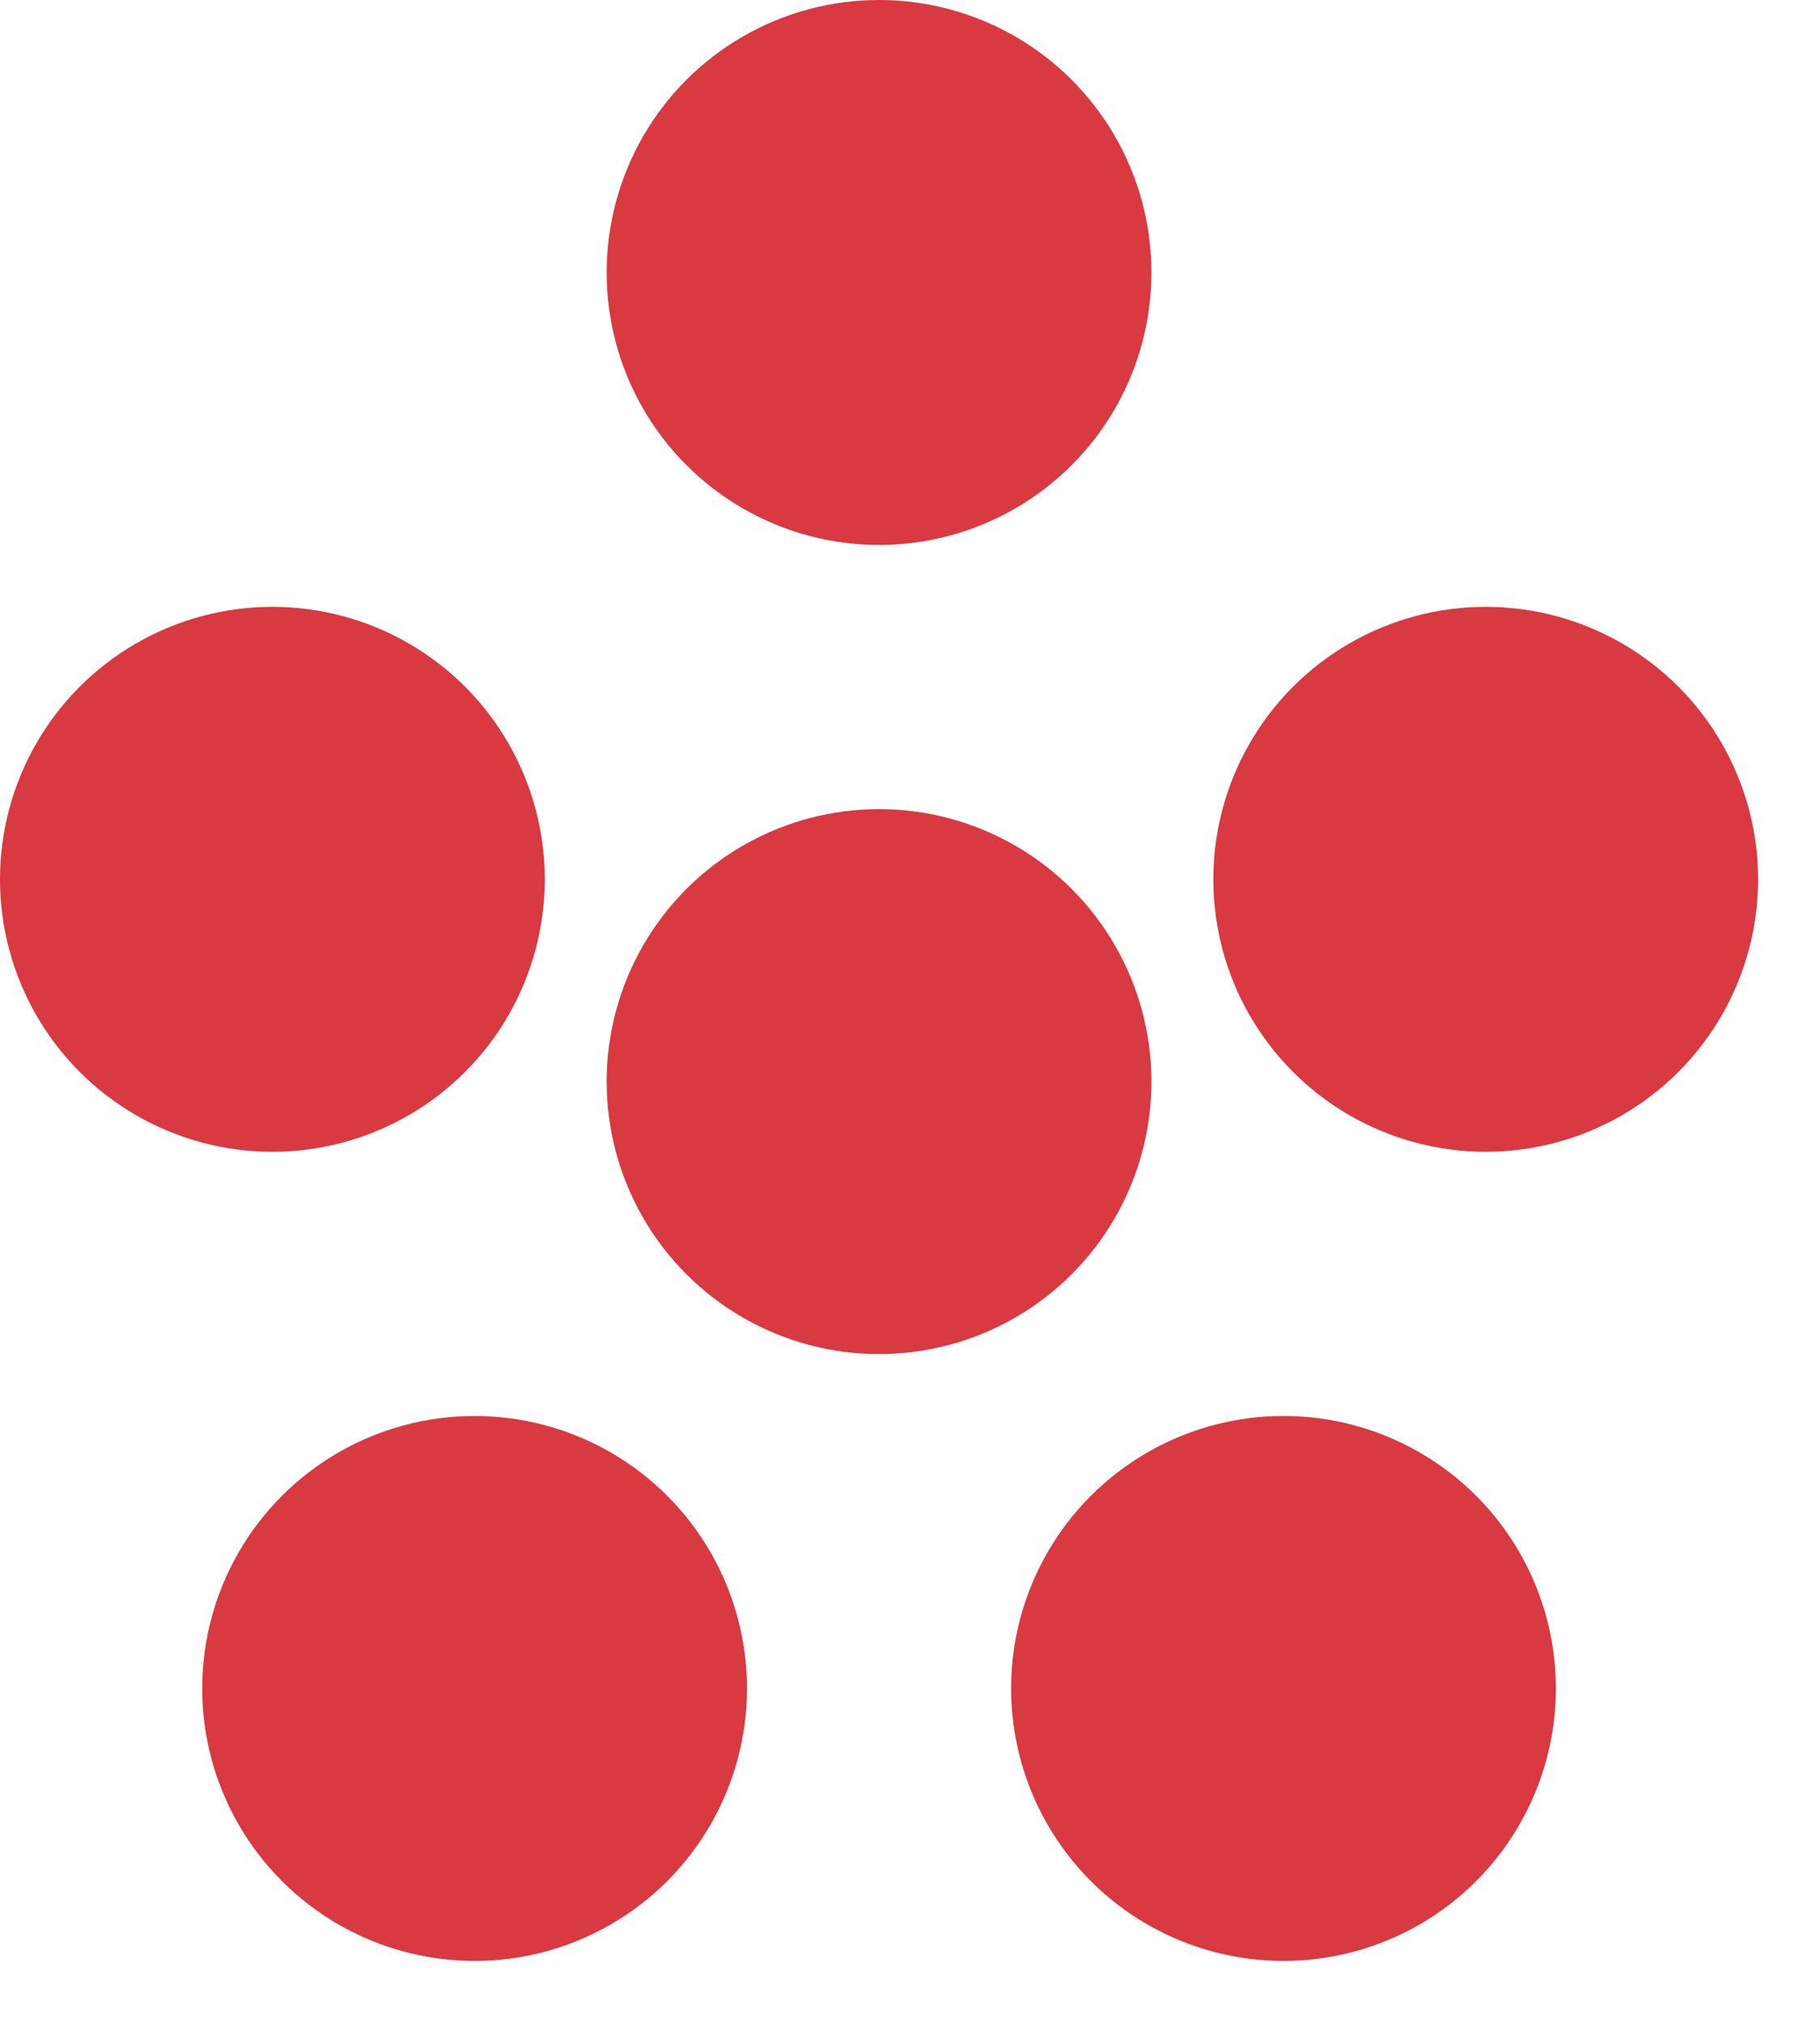 <svg width="9" height="10" viewBox="0 0 9 10" fill="none" xmlns="http://www.w3.org/2000/svg">
<circle cx="4.347" cy="1.347" r="1.347" fill="#D93941"/>
<circle cx="4.347" cy="5.347" r="1.347" fill="#D93941"/>
<circle cx="1.347" cy="4.347" r="1.347" fill="#D93941"/>
<circle cx="7.347" cy="4.347" r="1.347" fill="#D93941"/>
<circle cx="6.347" cy="8.347" r="1.347" fill="#D93941"/>
<circle cx="2.347" cy="8.347" r="1.347" fill="#D93941"/>
</svg>
